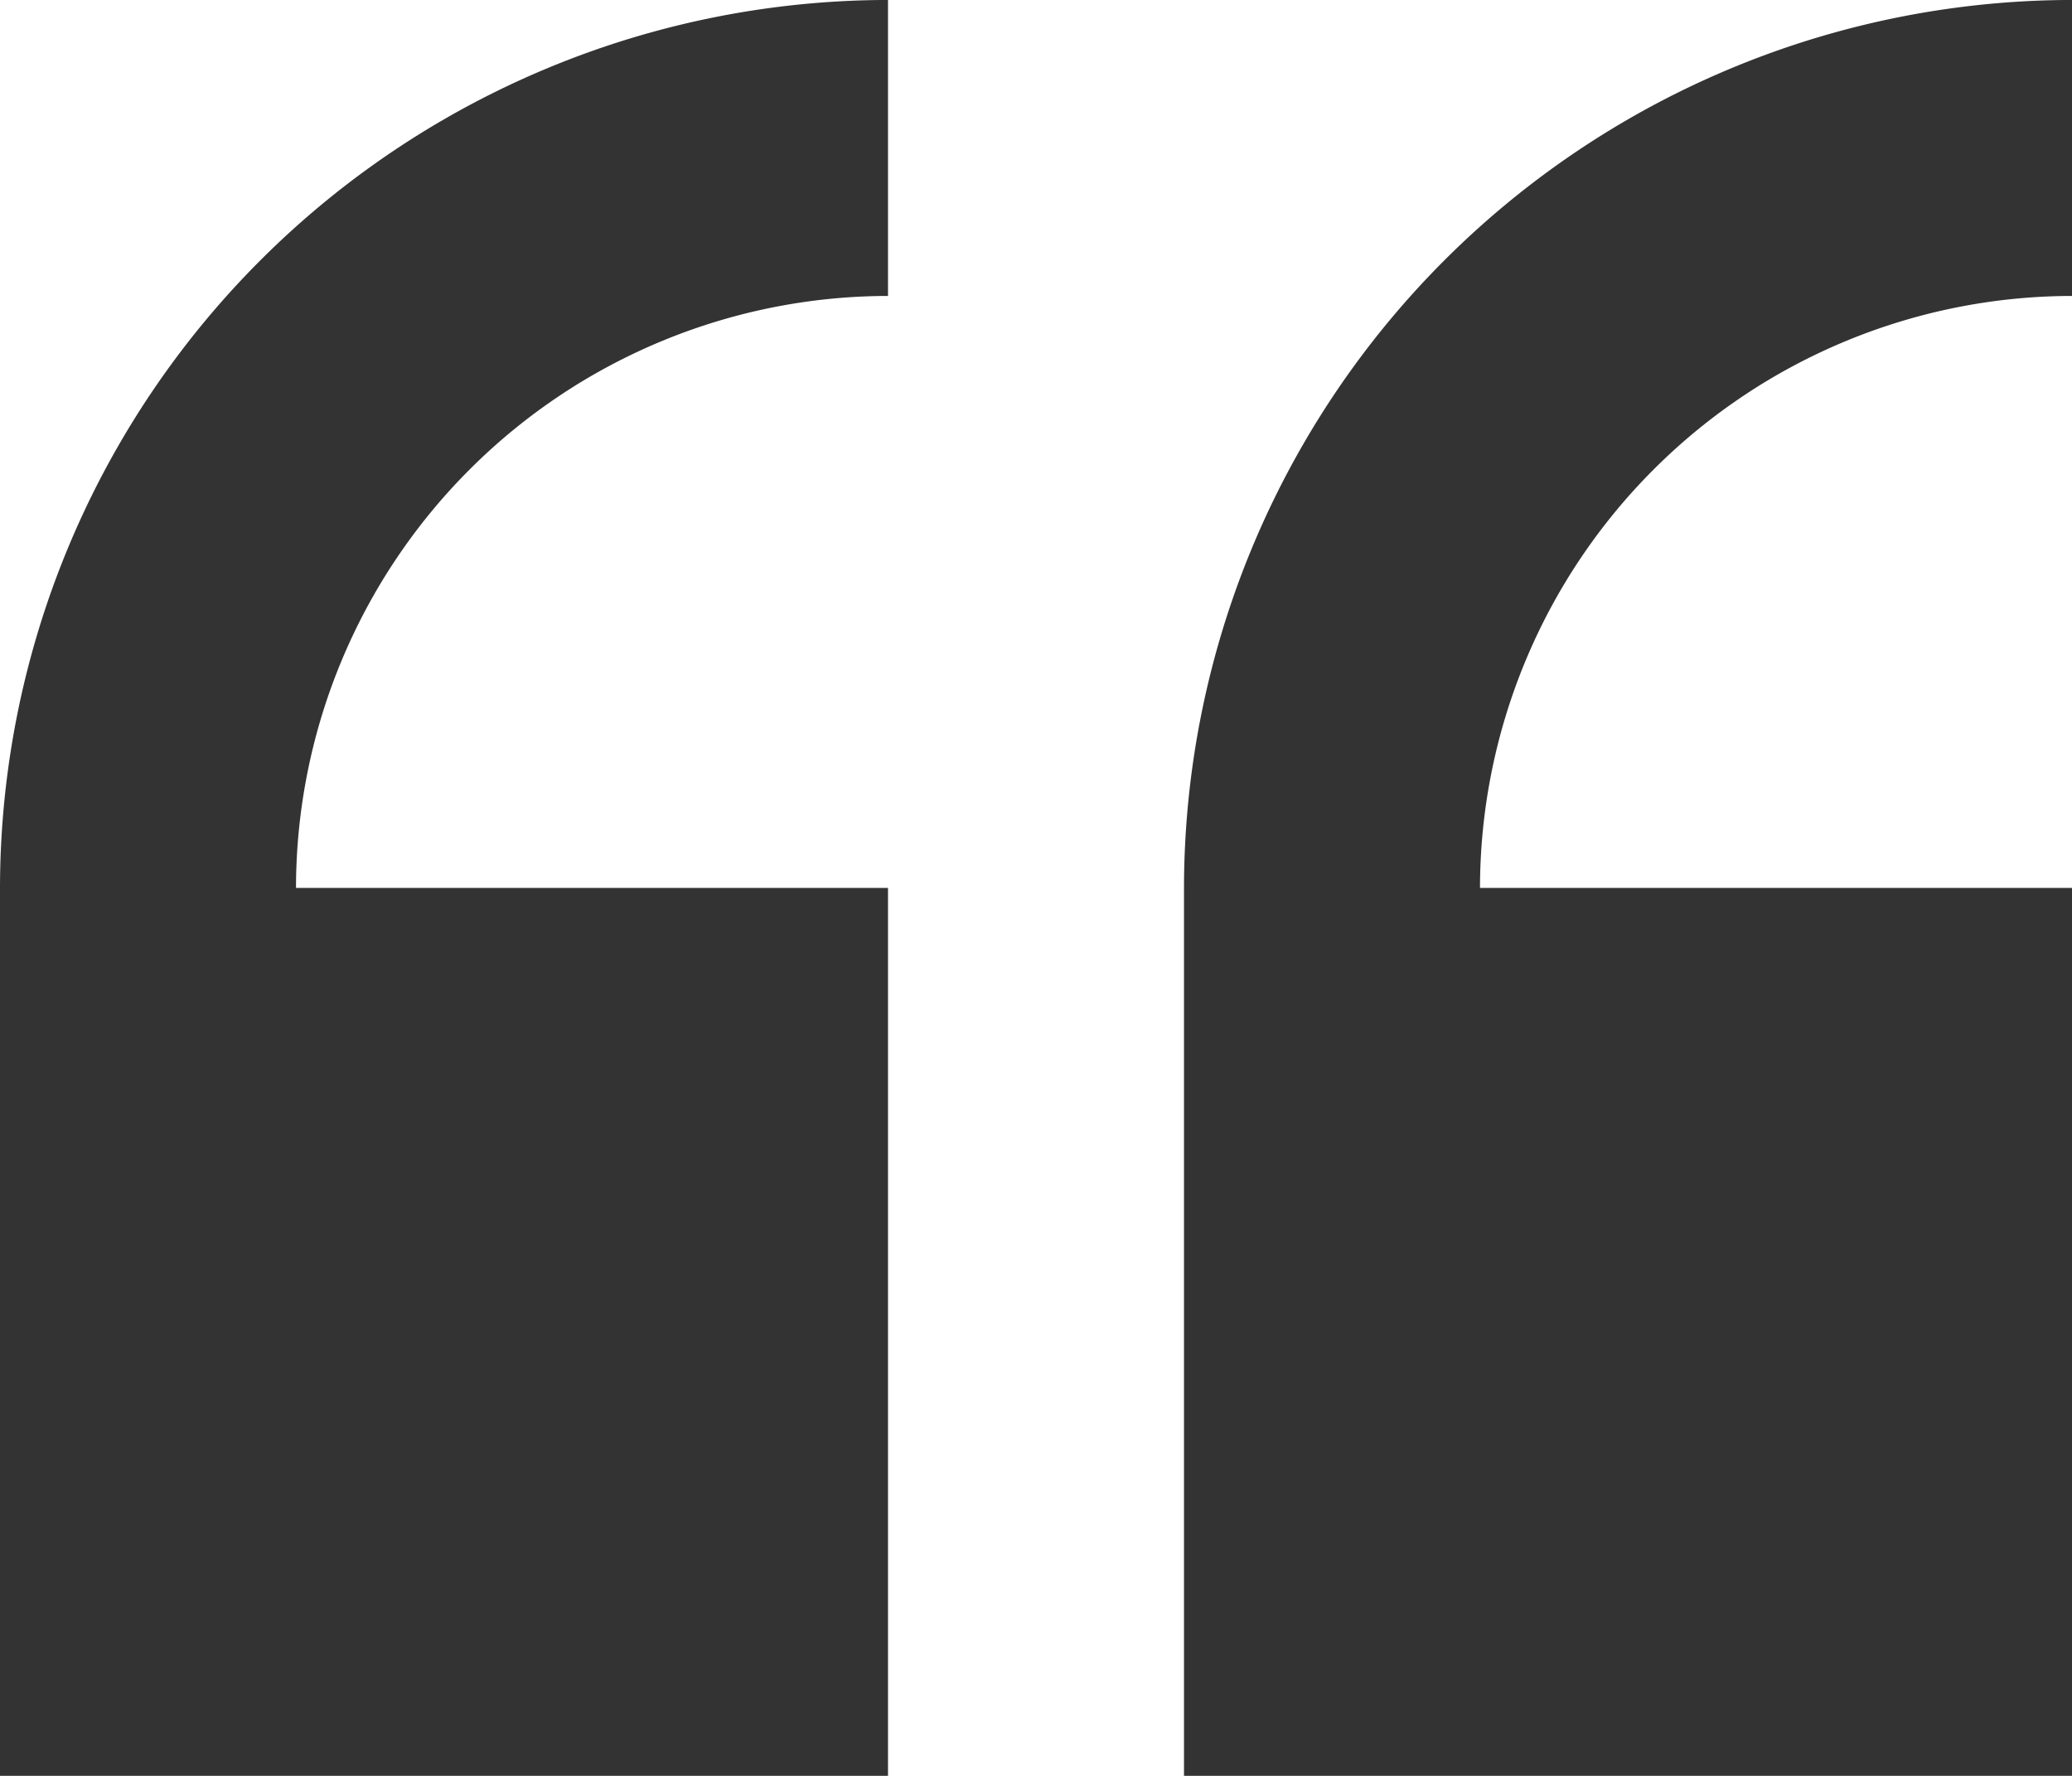 <svg xmlns="http://www.w3.org/2000/svg" width="64.001" height="54.857" viewBox="0 0 64.001 54.857"><g id="quote_icon" data-name="quote icon" transform="translate(0 -4.572)"><path id="Vector" d="M0,27.429V54.857H27.429V27.429H9.143A18.307,18.307,0,0,1,27.429,9.143V0A27.459,27.459,0,0,0,0,27.429Z" transform="translate(0 4.571)" fill="#333"></path><path id="Vector-2" data-name="Vector" d="M27.429,9.143V0A27.459,27.459,0,0,0,0,27.429V54.857H27.429V27.429H9.143A18.307,18.307,0,0,1,27.429,9.143Z" transform="translate(36.572 4.571)" fill="#333"></path></g></svg>